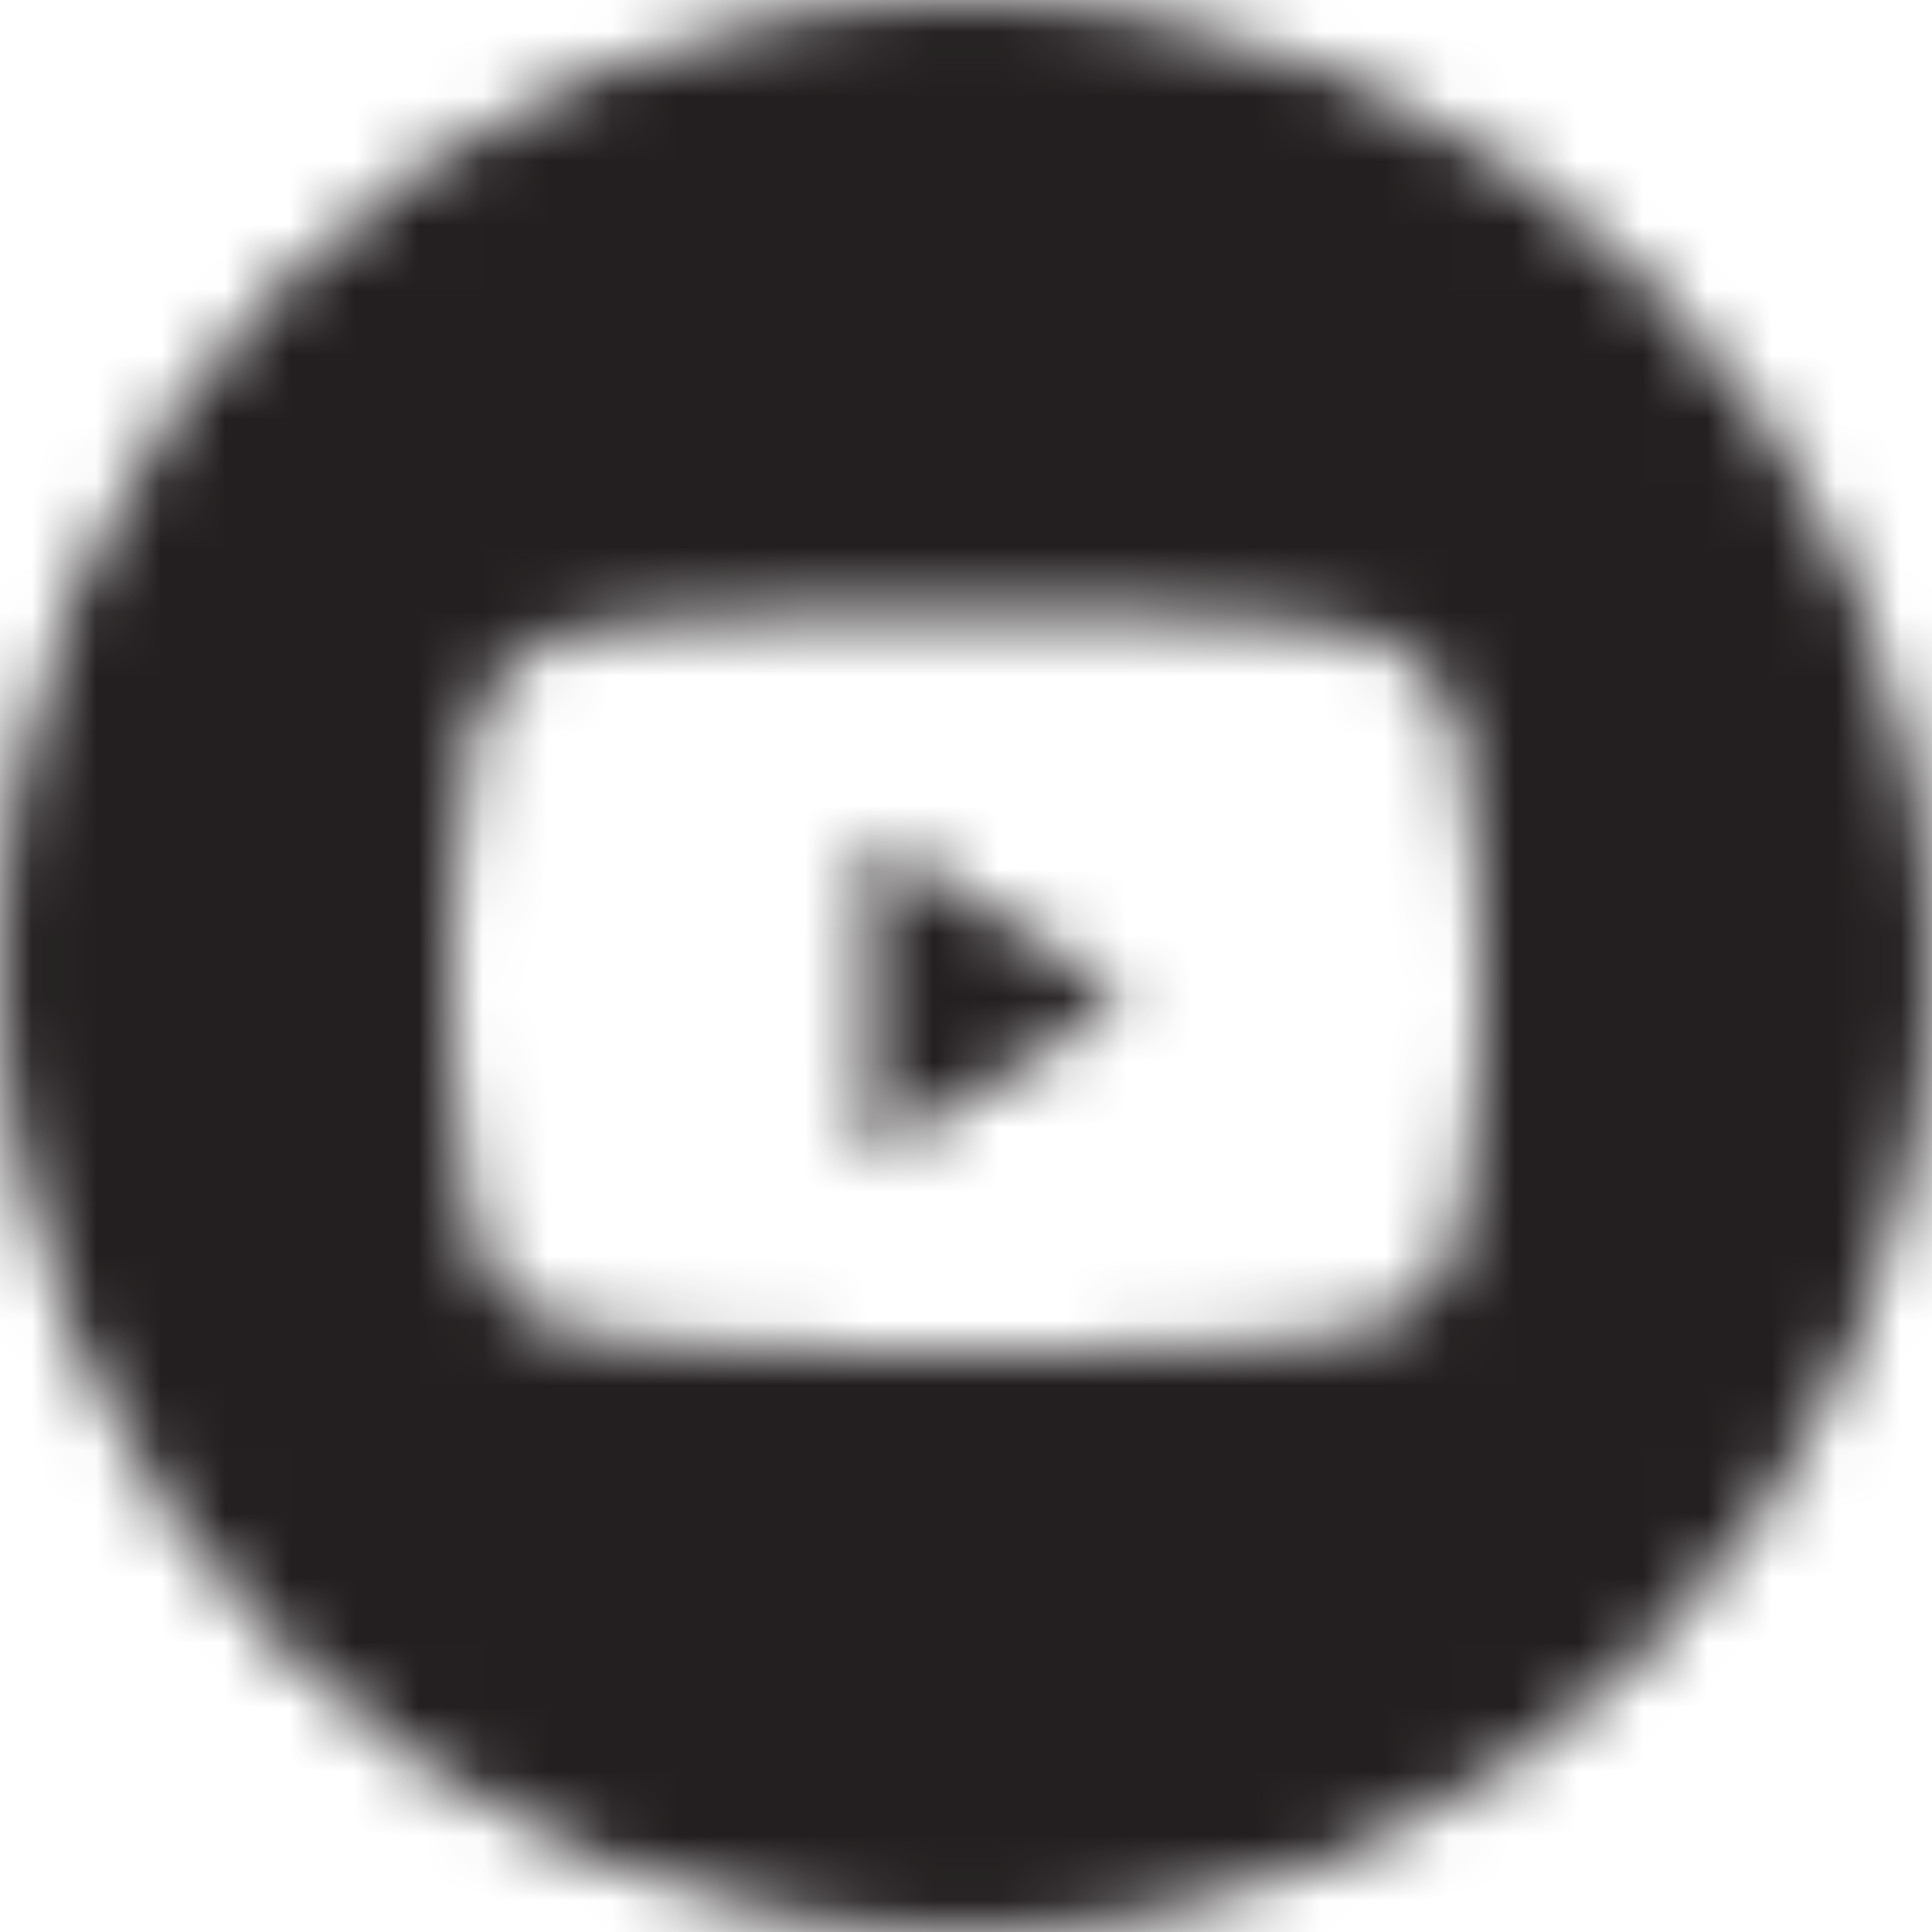 <svg width="30" height="30" viewBox="0 0 30 30" fill="none" xmlns="http://www.w3.org/2000/svg">
<mask id="mask0_40_24" style="mask-type:alpha" maskUnits="userSpaceOnUse" x="0" y="0" width="30" height="30">
<g clip-path="url(#clip0_40_24)">
<path fill-rule="evenodd" clip-rule="evenodd" d="M0 15C0 6.716 6.716 0 15 0C23.284 0 30 6.716 30 15C30 23.284 23.284 30 15 30C6.716 30 0 23.284 0 15ZM22.666 11.296C22.482 10.589 21.939 10.032 21.251 9.843C20.003 9.5 15 9.5 15 9.5C15 9.5 9.997 9.5 8.749 9.843C8.06 10.032 7.518 10.589 7.334 11.296C7 12.577 7 15.25 7 15.25C7 15.25 7 17.923 7.334 19.204C7.518 19.911 8.06 20.468 8.749 20.657C9.997 21 15 21 15 21C15 21 20.003 21 21.251 20.657C21.939 20.468 22.482 19.911 22.666 19.204C23 17.923 23 15.25 23 15.25C23 15.25 23 12.577 22.666 11.296Z" fill="white"/>
<path fill-rule="evenodd" clip-rule="evenodd" d="M13.5 18V13L17.5 15.5L13.5 18Z" fill="white"/>
</g>
</mask>
<g mask="url(#mask0_40_24)">
<rect x="-147.5" y="-215.625" width="325.625" height="460.625" fill="#231F20"/>
</g>
<defs>
<clipPath id="clip0_40_24">
<rect width="30" height="30" fill="white"/>
</clipPath>
</defs>
</svg>
